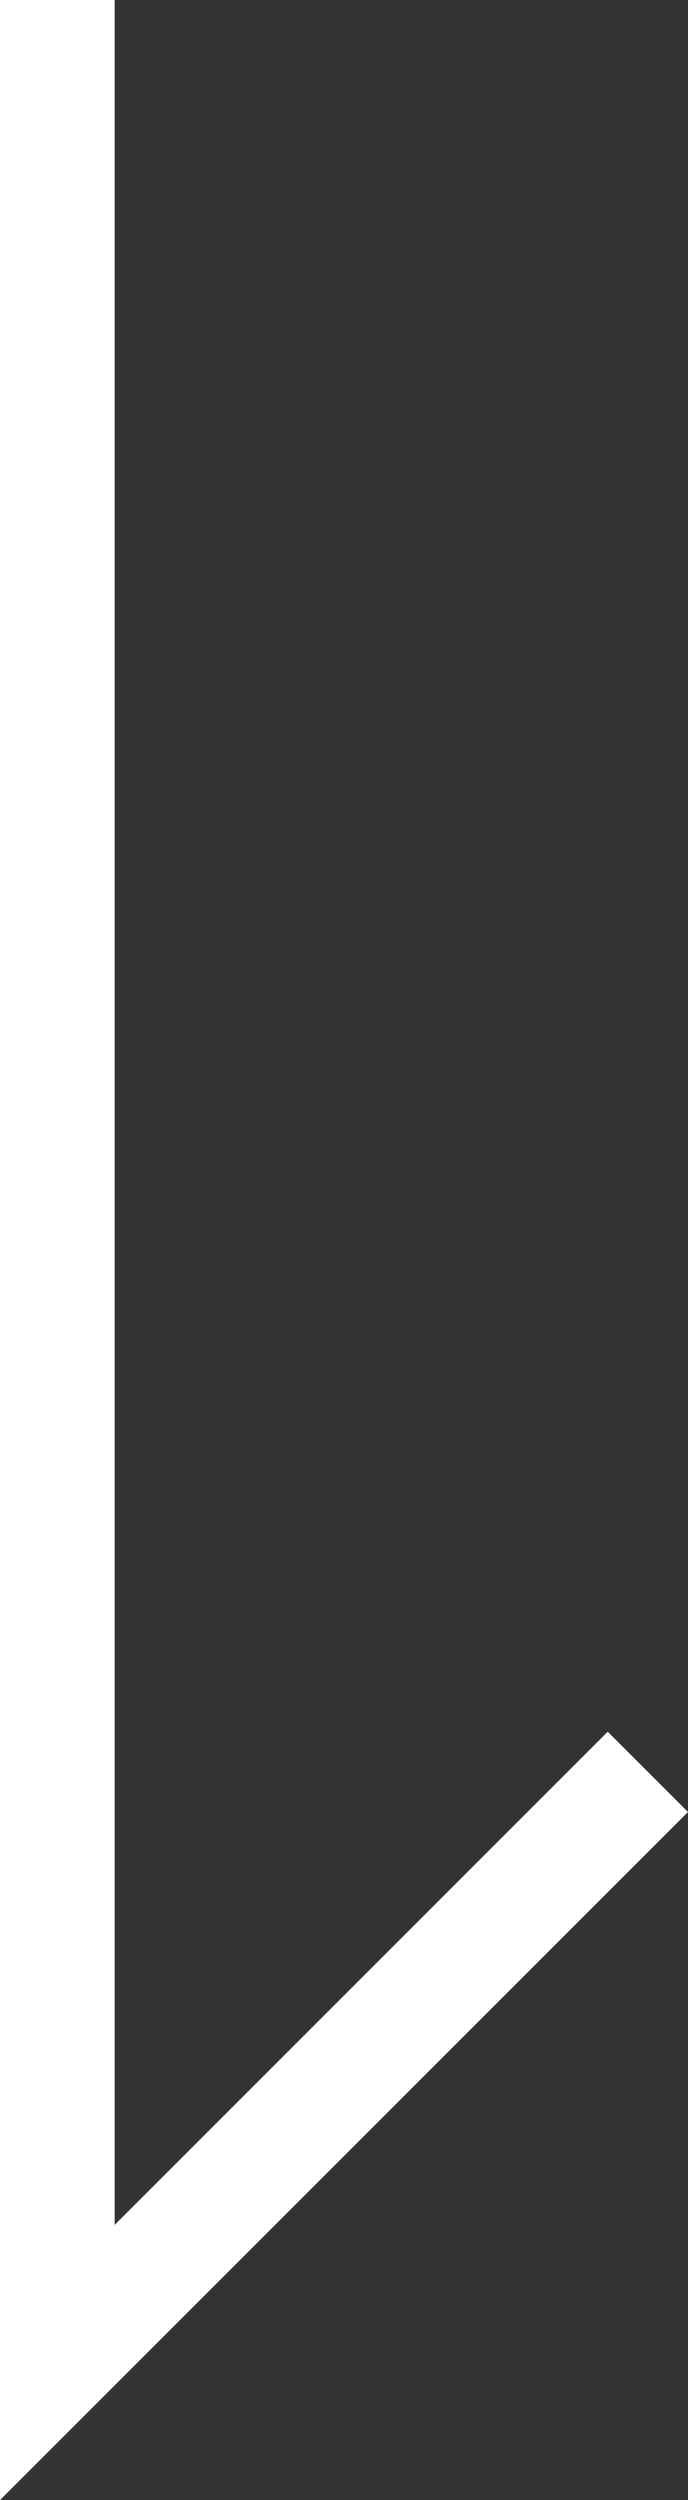 <?xml version="1.0" encoding="utf-8"?>
<!-- Generator: Adobe Illustrator 24.3.0, SVG Export Plug-In . SVG Version: 6.00 Build 0)  -->
<svg version="1.1" id="レイヤー_1" xmlns="http://www.w3.org/2000/svg" xmlns:xlink="http://www.w3.org/1999/xlink" x="0px"
	 y="0px" width="6px" height="21.8px" viewBox="0 0 6 21.8" style="enable-background:new 0 0 6 21.8;" xml:space="preserve">
<rect x="0" y="0" width="6" height="21.8" fill="#333333" stroke="none"/>
<style type="text/css">
	.st0{fill:#FFFFFF;}
</style>
<polygon class="st0" points="0,21.8 0,0 1,0 1,19.4 5.3,15.1 6,15.8 "/>
</svg>
